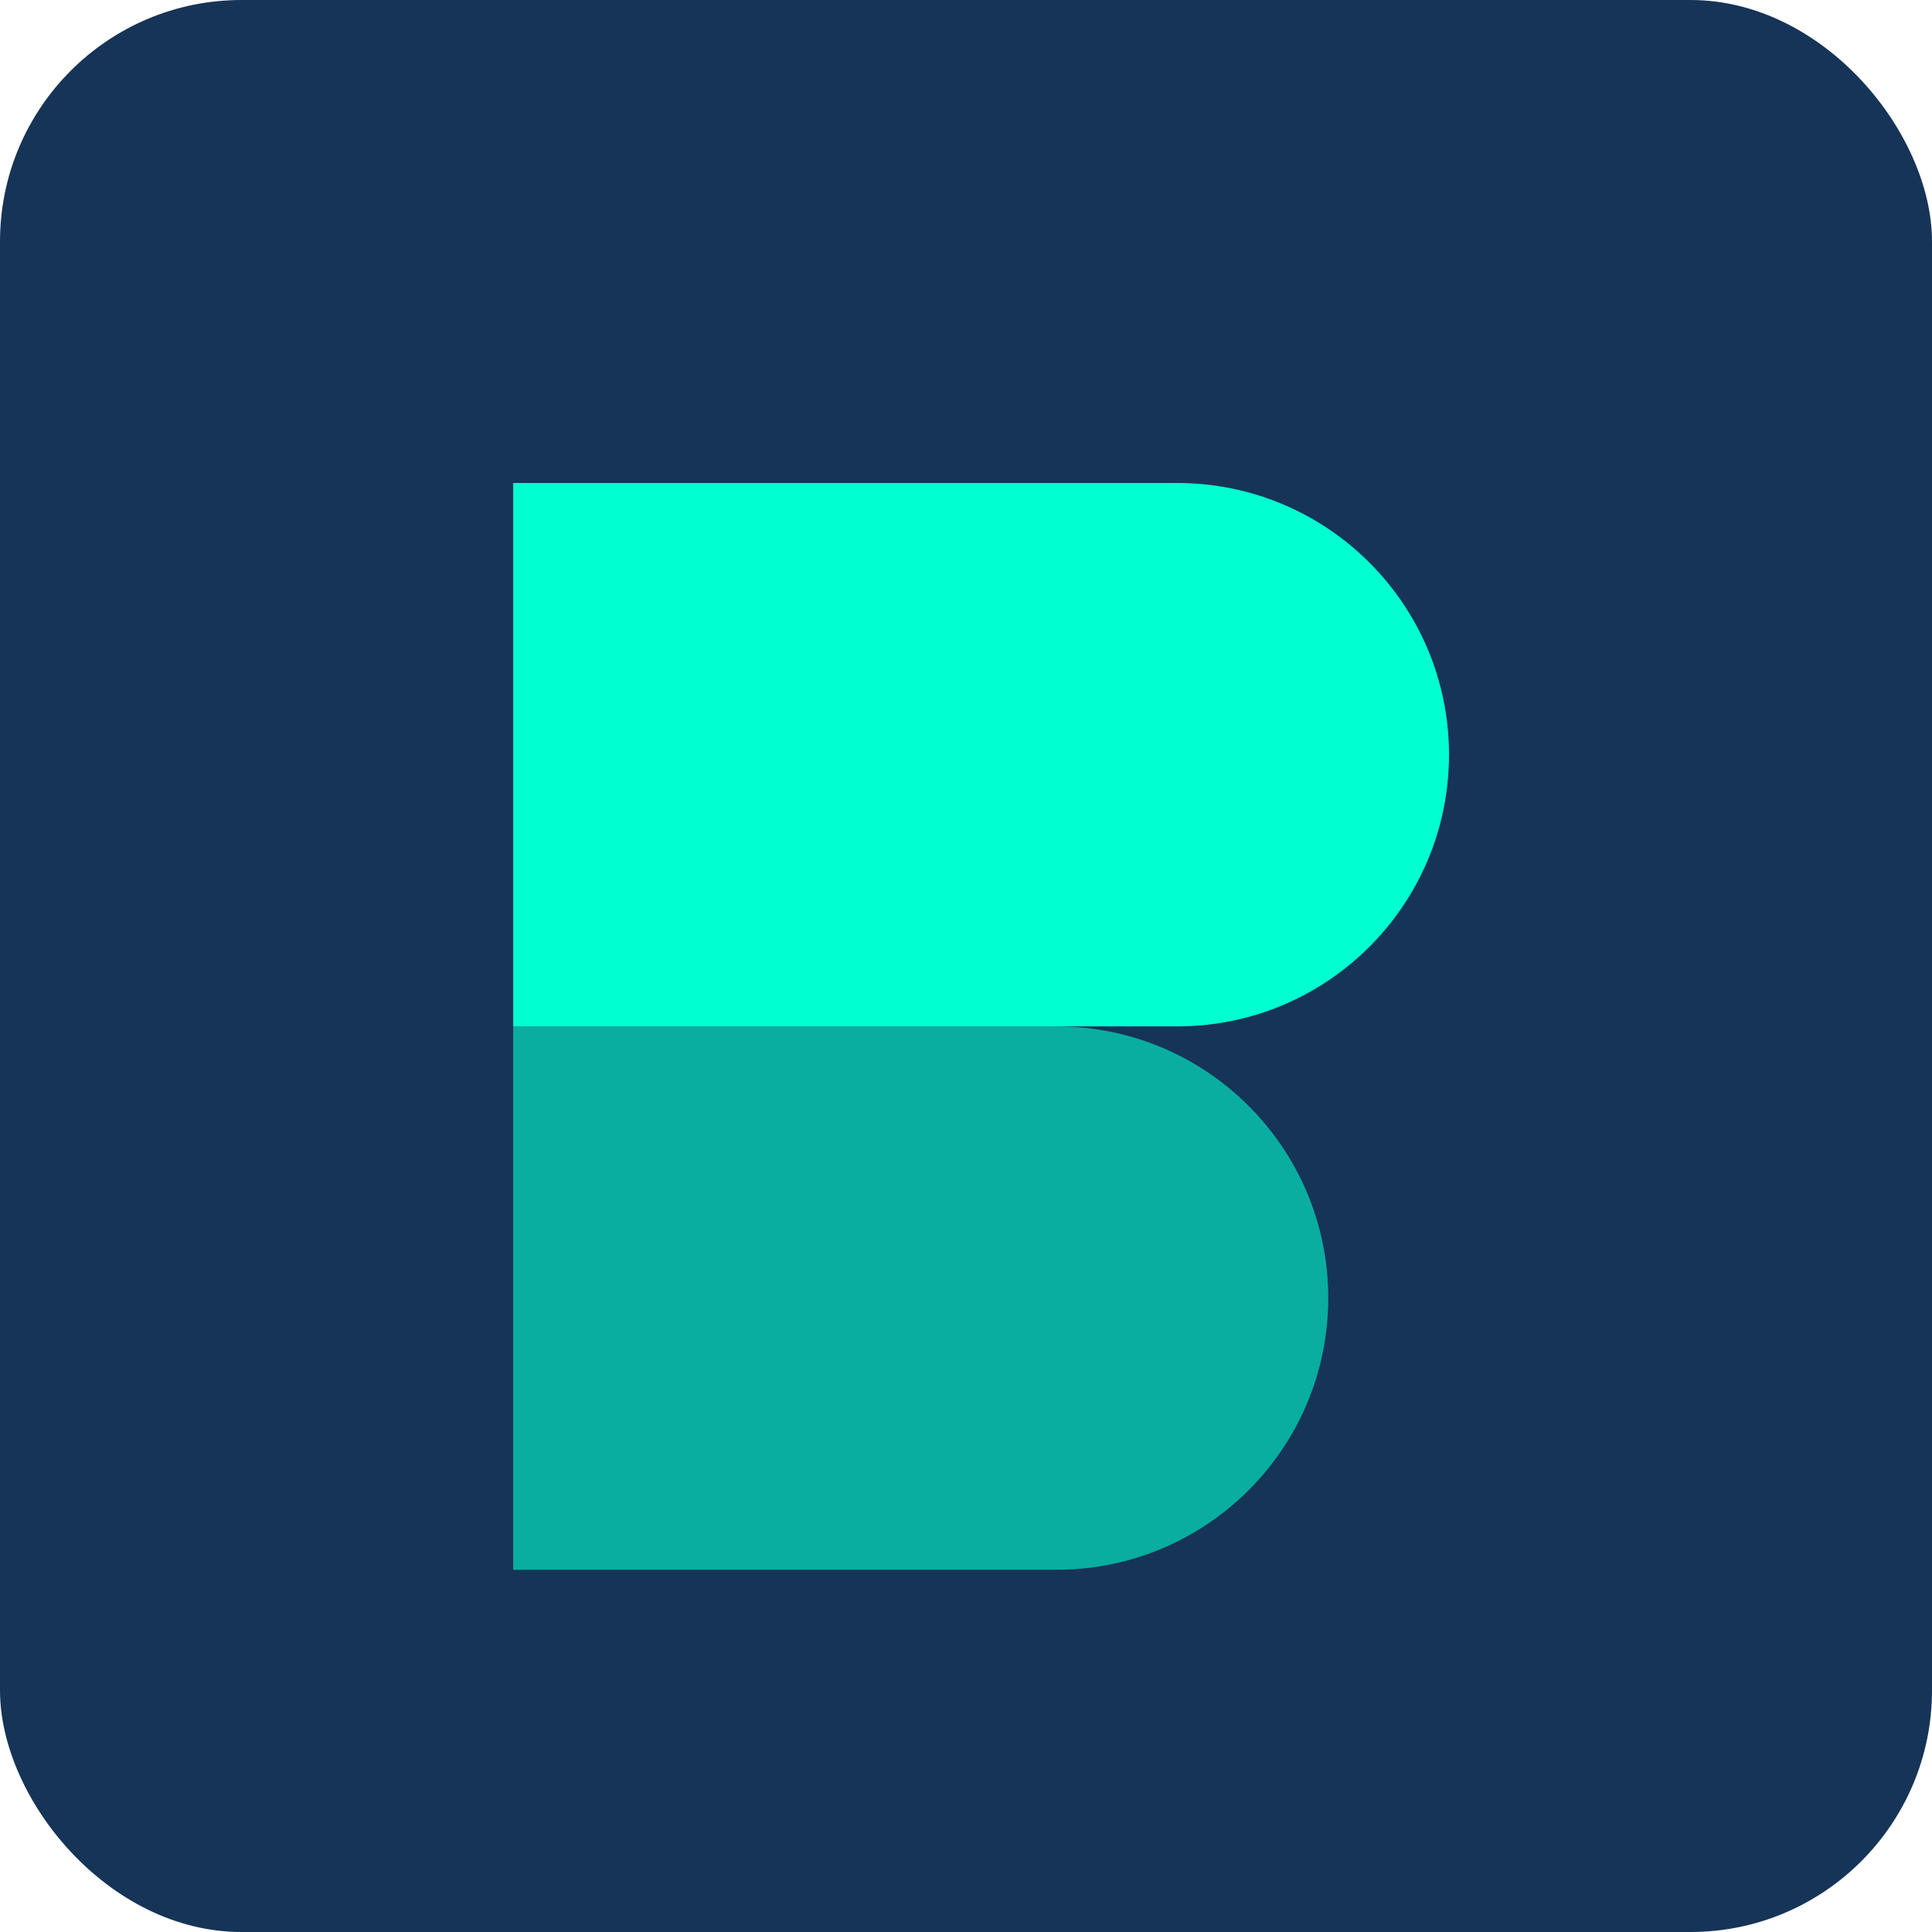 <?xml version="1.0" encoding="UTF-8"?>
<svg width="32" height="32" viewBox="0 0 32 32" fill="none" xmlns="http://www.w3.org/2000/svg">
  <rect width="32" height="32" rx="4" fill="#163457"/>
  <path d="M8.5 8H19.5C21.985 8 24 10.015 24 12.5V12.5C24 14.985 21.985 17 19.5 17H8.5V8Z" fill="#00FFD1"/>
  <path d="M8.5 17H17.5C19.985 17 22 19.015 22 21.5V21.5C22 23.985 19.985 26 17.5 26H8.5V17Z" fill="#00FFD1" fill-opacity="0.6"/>
</svg>
